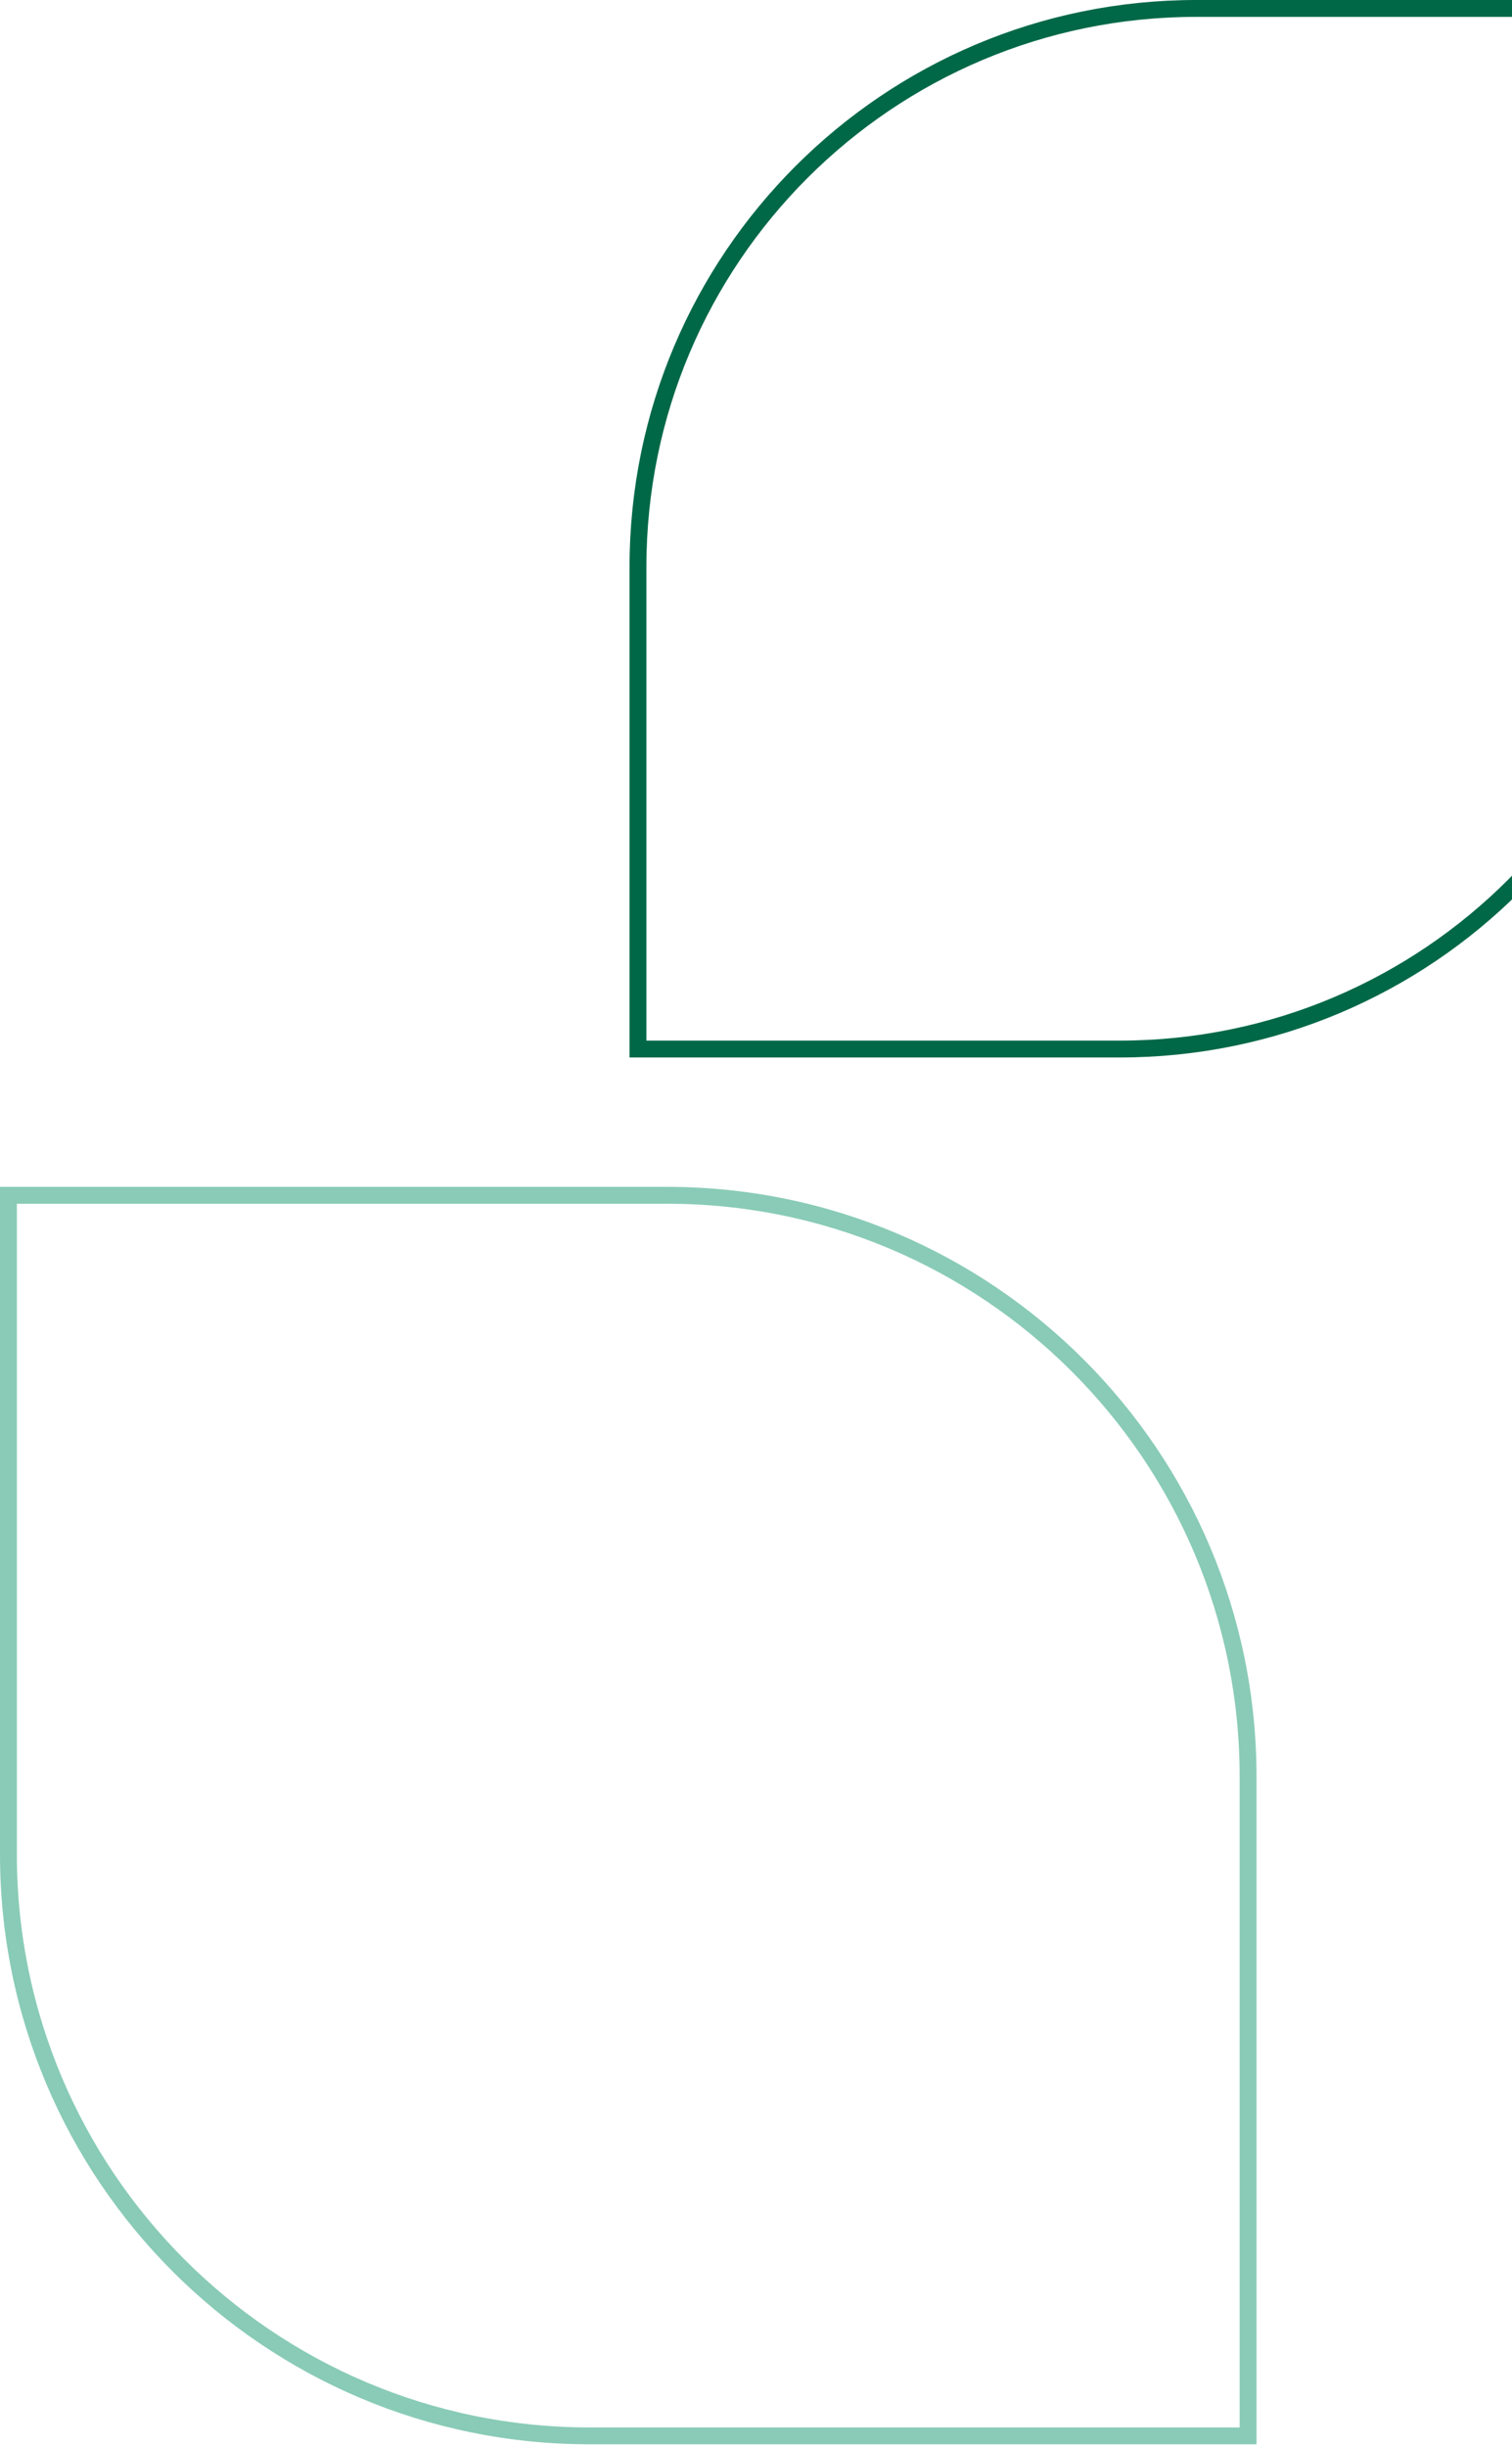 <svg width="269" height="435" viewBox="0 0 269 435" fill="none" xmlns="http://www.w3.org/2000/svg">
<path d="M298.5 1.5H212.825C157.969 1.5 113.5 45.969 113.5 100.825V186.5H199.175C254.031 186.5 298.5 142.031 298.5 87.175V1.5Z" stroke="#006847" stroke-width="3"/>
<path d="M222.047 433.047L222.047 315.889C222.047 258.789 175.758 212.5 118.658 212.5L1.5 212.5L1.5 329.658C1.5 386.758 47.789 433.047 104.889 433.047L222.047 433.047Z" stroke="#89CBB6" stroke-width="3"/>
</svg>
